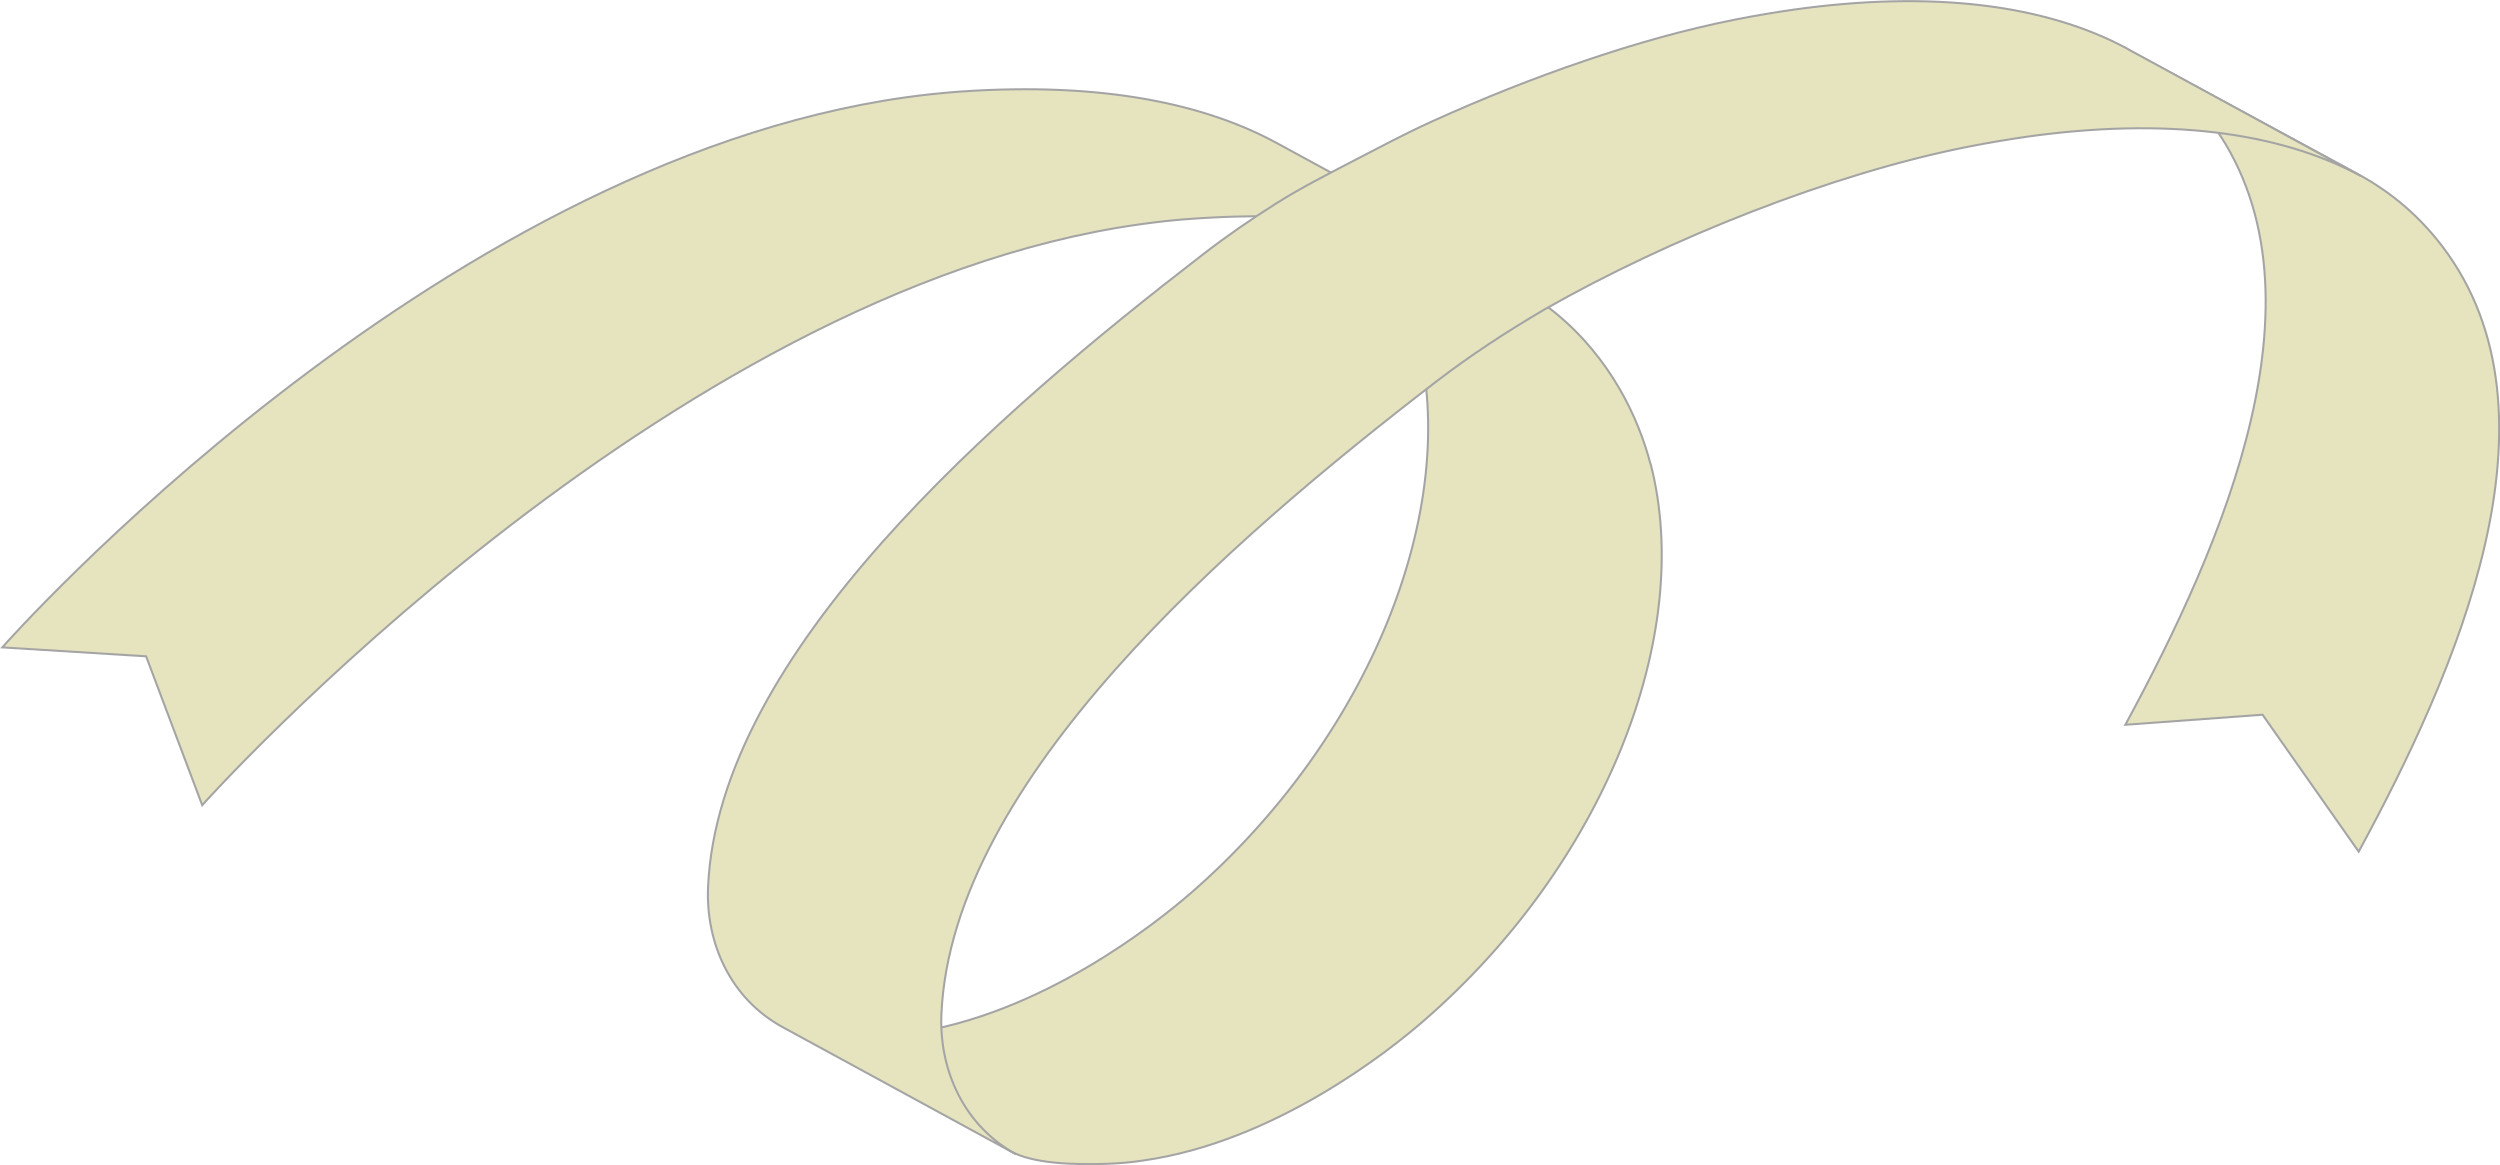 <?xml version="1.0" encoding="UTF-8"?>
<svg id="_レイヤー_2" data-name="レイヤー 2" xmlns="http://www.w3.org/2000/svg" viewBox="0 0 109.17 50.88">
  <defs>
    <style>
      .cls-1 {
        isolation: isolate;
      }

      .cls-2 {
        fill: #e5e4be;
        stroke: #a4a4a4;
        stroke-width: .09px;
      }
    </style>
  </defs>
  <g id="_レイヤー_1-2" data-name="レイヤー 1">
    <g>
      <g class="cls-1">
        <path class="cls-2" d="M92.71,2.05l10.25,5.55c1.51.82,2.71,1.87,3.7,3.17,5.57,7.35.58,18.6-3.66,26.42l-4.2-5.98-5.99.44c4.23-7.82,9.22-19.07,3.66-26.42-.99-1.3-2.25-2.36-3.75-3.18Z"/>
        <path class="cls-2" d="M72.07,20.25c-.51-1.96-1.71-4.58-4.13-6.57-2.42-1.99-9.62-5.05-9.62-5.05,2.5,2.07,3.05,4.12,3.56,6.08,1.95,7.56-2.11,17.54-9.88,24.29-1.5,1.3-6.52,5.32-12.3,6.13-.5.07-1.01.12-1.53.14-1.5.05-3.11-.44-4.12-.99l7.94,4.39,1.07.94,1.06.66c1.01.55,2.75.6,4.25.55.51-.02,1.02-.06,1.53-.14,5.78-.81,10.81-4.83,12.3-6.13,7.77-6.75,11.83-16.74,9.88-24.29Z"/>
        <path class="cls-2" d="M55.76,6.25l10.19,5.55c-3.07-1.67-7.48-2.7-13.85-2.25-.79.05-1.57.14-2.35.25-20.75,2.92-40.72,25.13-40.92,25.36l-2.45-6.5-6.28-.39c.2-.23,18.71-21.11,39.46-24.02.78-.11,1.57-.19,2.35-.25,6.36-.44,10.78.58,13.85,2.25Z"/>
      </g>
      <path class="cls-2" d="M92.92,2.14c-3.61-1.96-8.59-2.56-14.59-1.72-.82.12-1.67.26-2.53.43-2.23.44-4.43,1.07-6.58,1.8-2.27.77-4.5,1.66-6.68,2.65-1.17.53-2.31,1.14-3.45,1.73-1.13.59-2.26,1.16-3.34,1.84-1.11.7-2.19,1.44-3.22,2.24-9.05,6.97-21.15,17.41-21.61,27.61-.11,2.46.98,4.9,3.27,6.14l10.19,5.55c-2.28-1.24-3.38-3.68-3.27-6.14.46-10.2,12.56-20.65,21.61-27.61,1.42-1.09,3.02-2.15,4.73-3.15,5.43-3.09,12.54-5.93,18.53-7.11.86-.17,1.71-.31,2.53-.43,6-.84,10.98-.24,14.59,1.72l-10.19-5.55Z"/>
    </g>
  </g>
</svg>